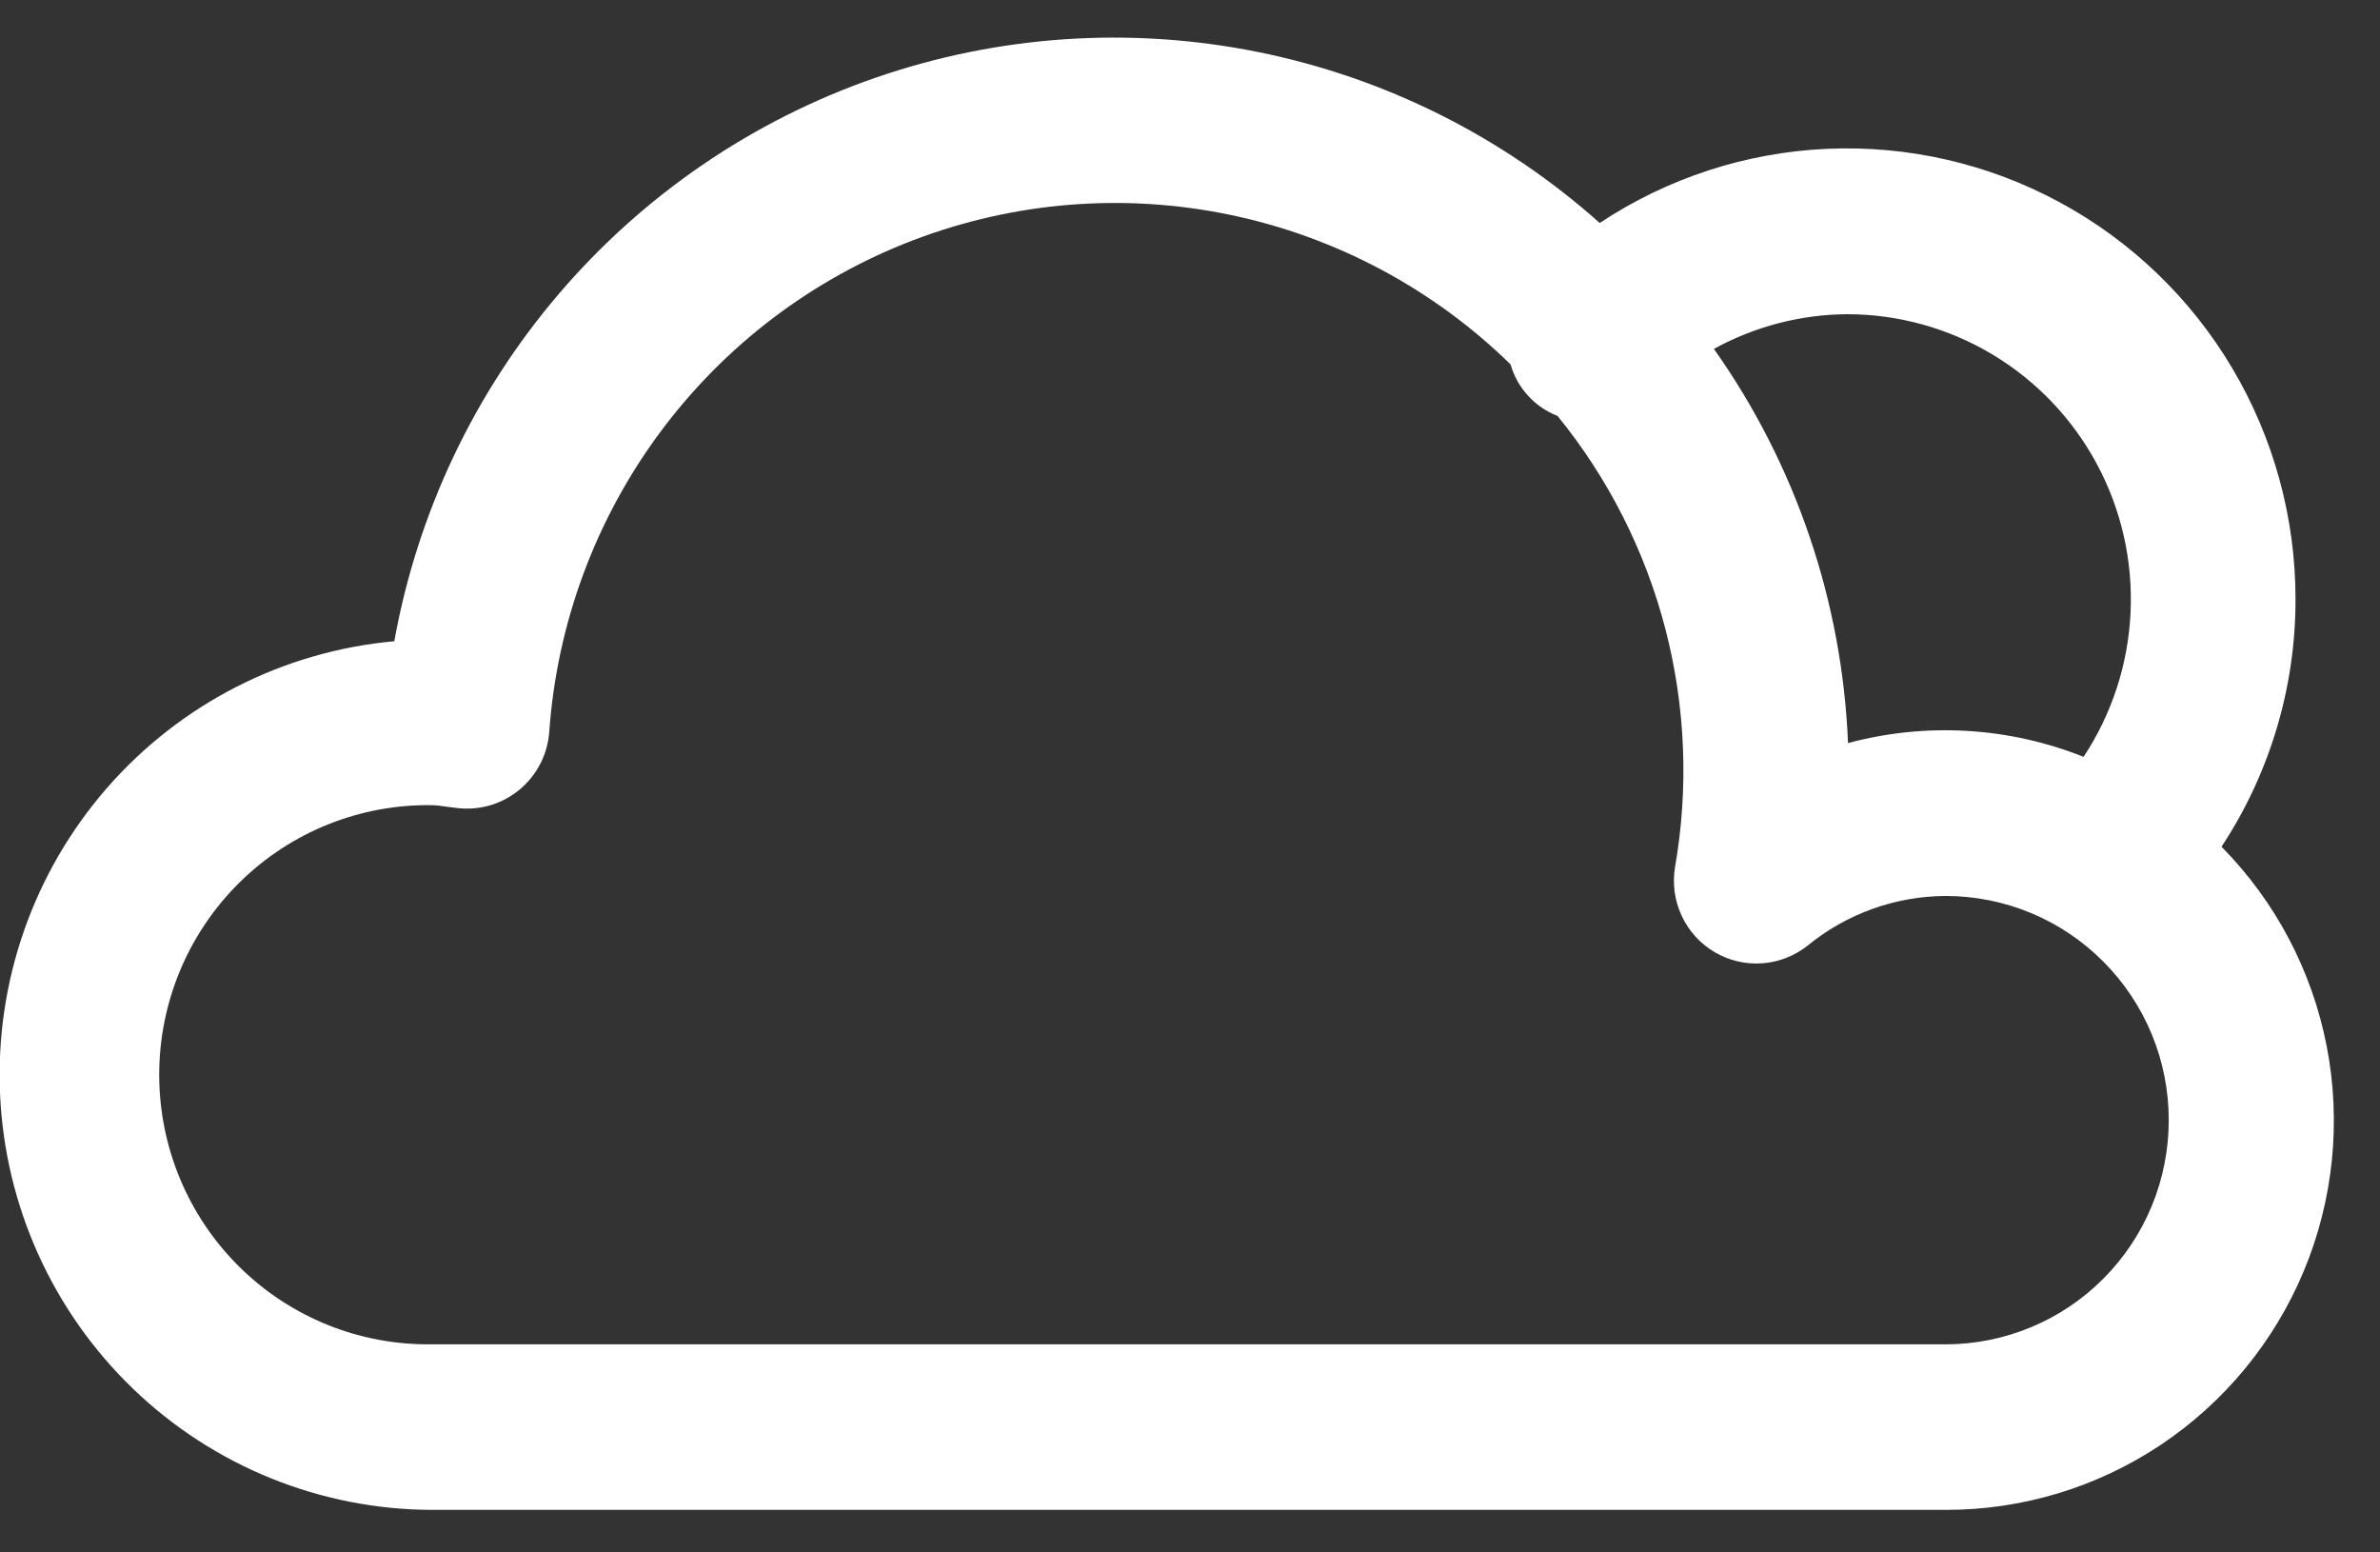 <svg width="46" height="30" viewBox="0 0 46 30" fill="none" xmlns="http://www.w3.org/2000/svg">
<rect x="0" y="0" width="46" height="30" fill="#333333" stroke="none"/>
<path d="M44.367 11.578C44.368 10.005 43.944 8.461 43.142 7.111C42.339 5.76 41.186 4.653 39.807 3.908C38.428 3.162 36.873 2.806 35.308 2.876C33.743 2.947 32.226 3.442 30.919 4.309C29.042 2.635 26.756 1.494 24.295 1.001C21.833 0.508 19.286 0.682 16.913 1.505C14.541 2.328 12.43 3.771 10.797 5.684C9.164 7.597 8.068 9.913 7.621 12.392C5.474 12.585 3.484 13.602 2.064 15.231C0.645 16.86 -0.094 18.976 0.001 21.138C0.095 23.3 1.017 25.342 2.574 26.84C4.13 28.337 6.202 29.175 8.358 29.178H37.601C39.081 29.181 40.529 28.744 41.762 27.922C42.995 27.099 43.958 25.929 44.529 24.558C45.1 23.187 45.253 21.677 44.97 20.218C44.687 18.76 43.979 17.418 42.937 16.363C43.872 14.944 44.37 13.279 44.367 11.578ZM35.7 6.072C36.692 6.072 37.665 6.343 38.516 6.854C39.367 7.366 40.064 8.099 40.533 8.977C41.002 9.854 41.225 10.843 41.179 11.837C41.133 12.832 40.819 13.796 40.271 14.626C38.821 14.048 37.224 13.955 35.718 14.36C35.606 11.623 34.706 8.976 33.126 6.742C33.916 6.309 34.8 6.078 35.7 6.072ZM37.612 25.978H8.358C7.669 25.99 6.984 25.864 6.344 25.608C5.704 25.351 5.121 24.97 4.63 24.485C4.138 24 3.748 23.422 3.481 22.784C3.215 22.145 3.077 21.461 3.077 20.769C3.077 20.077 3.215 19.392 3.481 18.754C3.748 18.116 4.138 17.538 4.63 17.053C5.121 16.568 5.704 16.186 6.344 15.93C6.984 15.674 7.669 15.548 8.358 15.56C8.435 15.562 8.512 15.57 8.589 15.584L8.863 15.618C9.075 15.64 9.29 15.618 9.494 15.556C9.698 15.493 9.887 15.389 10.051 15.252C10.214 15.114 10.348 14.945 10.446 14.754C10.543 14.563 10.601 14.354 10.616 14.141C10.765 12.049 11.507 10.044 12.753 8.361C13.999 6.678 15.698 5.388 17.651 4.642C19.603 3.896 21.727 3.726 23.772 4.151C25.817 4.576 27.699 5.579 29.196 7.042C29.26 7.267 29.375 7.474 29.533 7.646C29.69 7.819 29.885 7.953 30.103 8.037C31.084 9.241 31.795 10.644 32.187 12.15C32.578 13.655 32.642 15.227 32.374 16.76C32.322 17.079 32.367 17.406 32.503 17.698C32.639 17.991 32.861 18.235 33.138 18.399C33.416 18.563 33.736 18.638 34.057 18.616C34.378 18.594 34.684 18.474 34.937 18.274C35.69 17.658 36.63 17.32 37.601 17.314C38.168 17.314 38.729 17.426 39.253 17.643C39.777 17.861 40.252 18.18 40.653 18.583C41.054 18.985 41.372 19.463 41.589 19.988C41.806 20.514 41.917 21.077 41.917 21.646C41.917 22.215 41.806 22.779 41.589 23.305C41.372 23.83 41.054 24.308 40.653 24.71C40.252 25.113 39.777 25.432 39.253 25.649C38.729 25.867 38.168 25.979 37.601 25.979L37.612 25.978Z" fill="white"/>
</svg>
